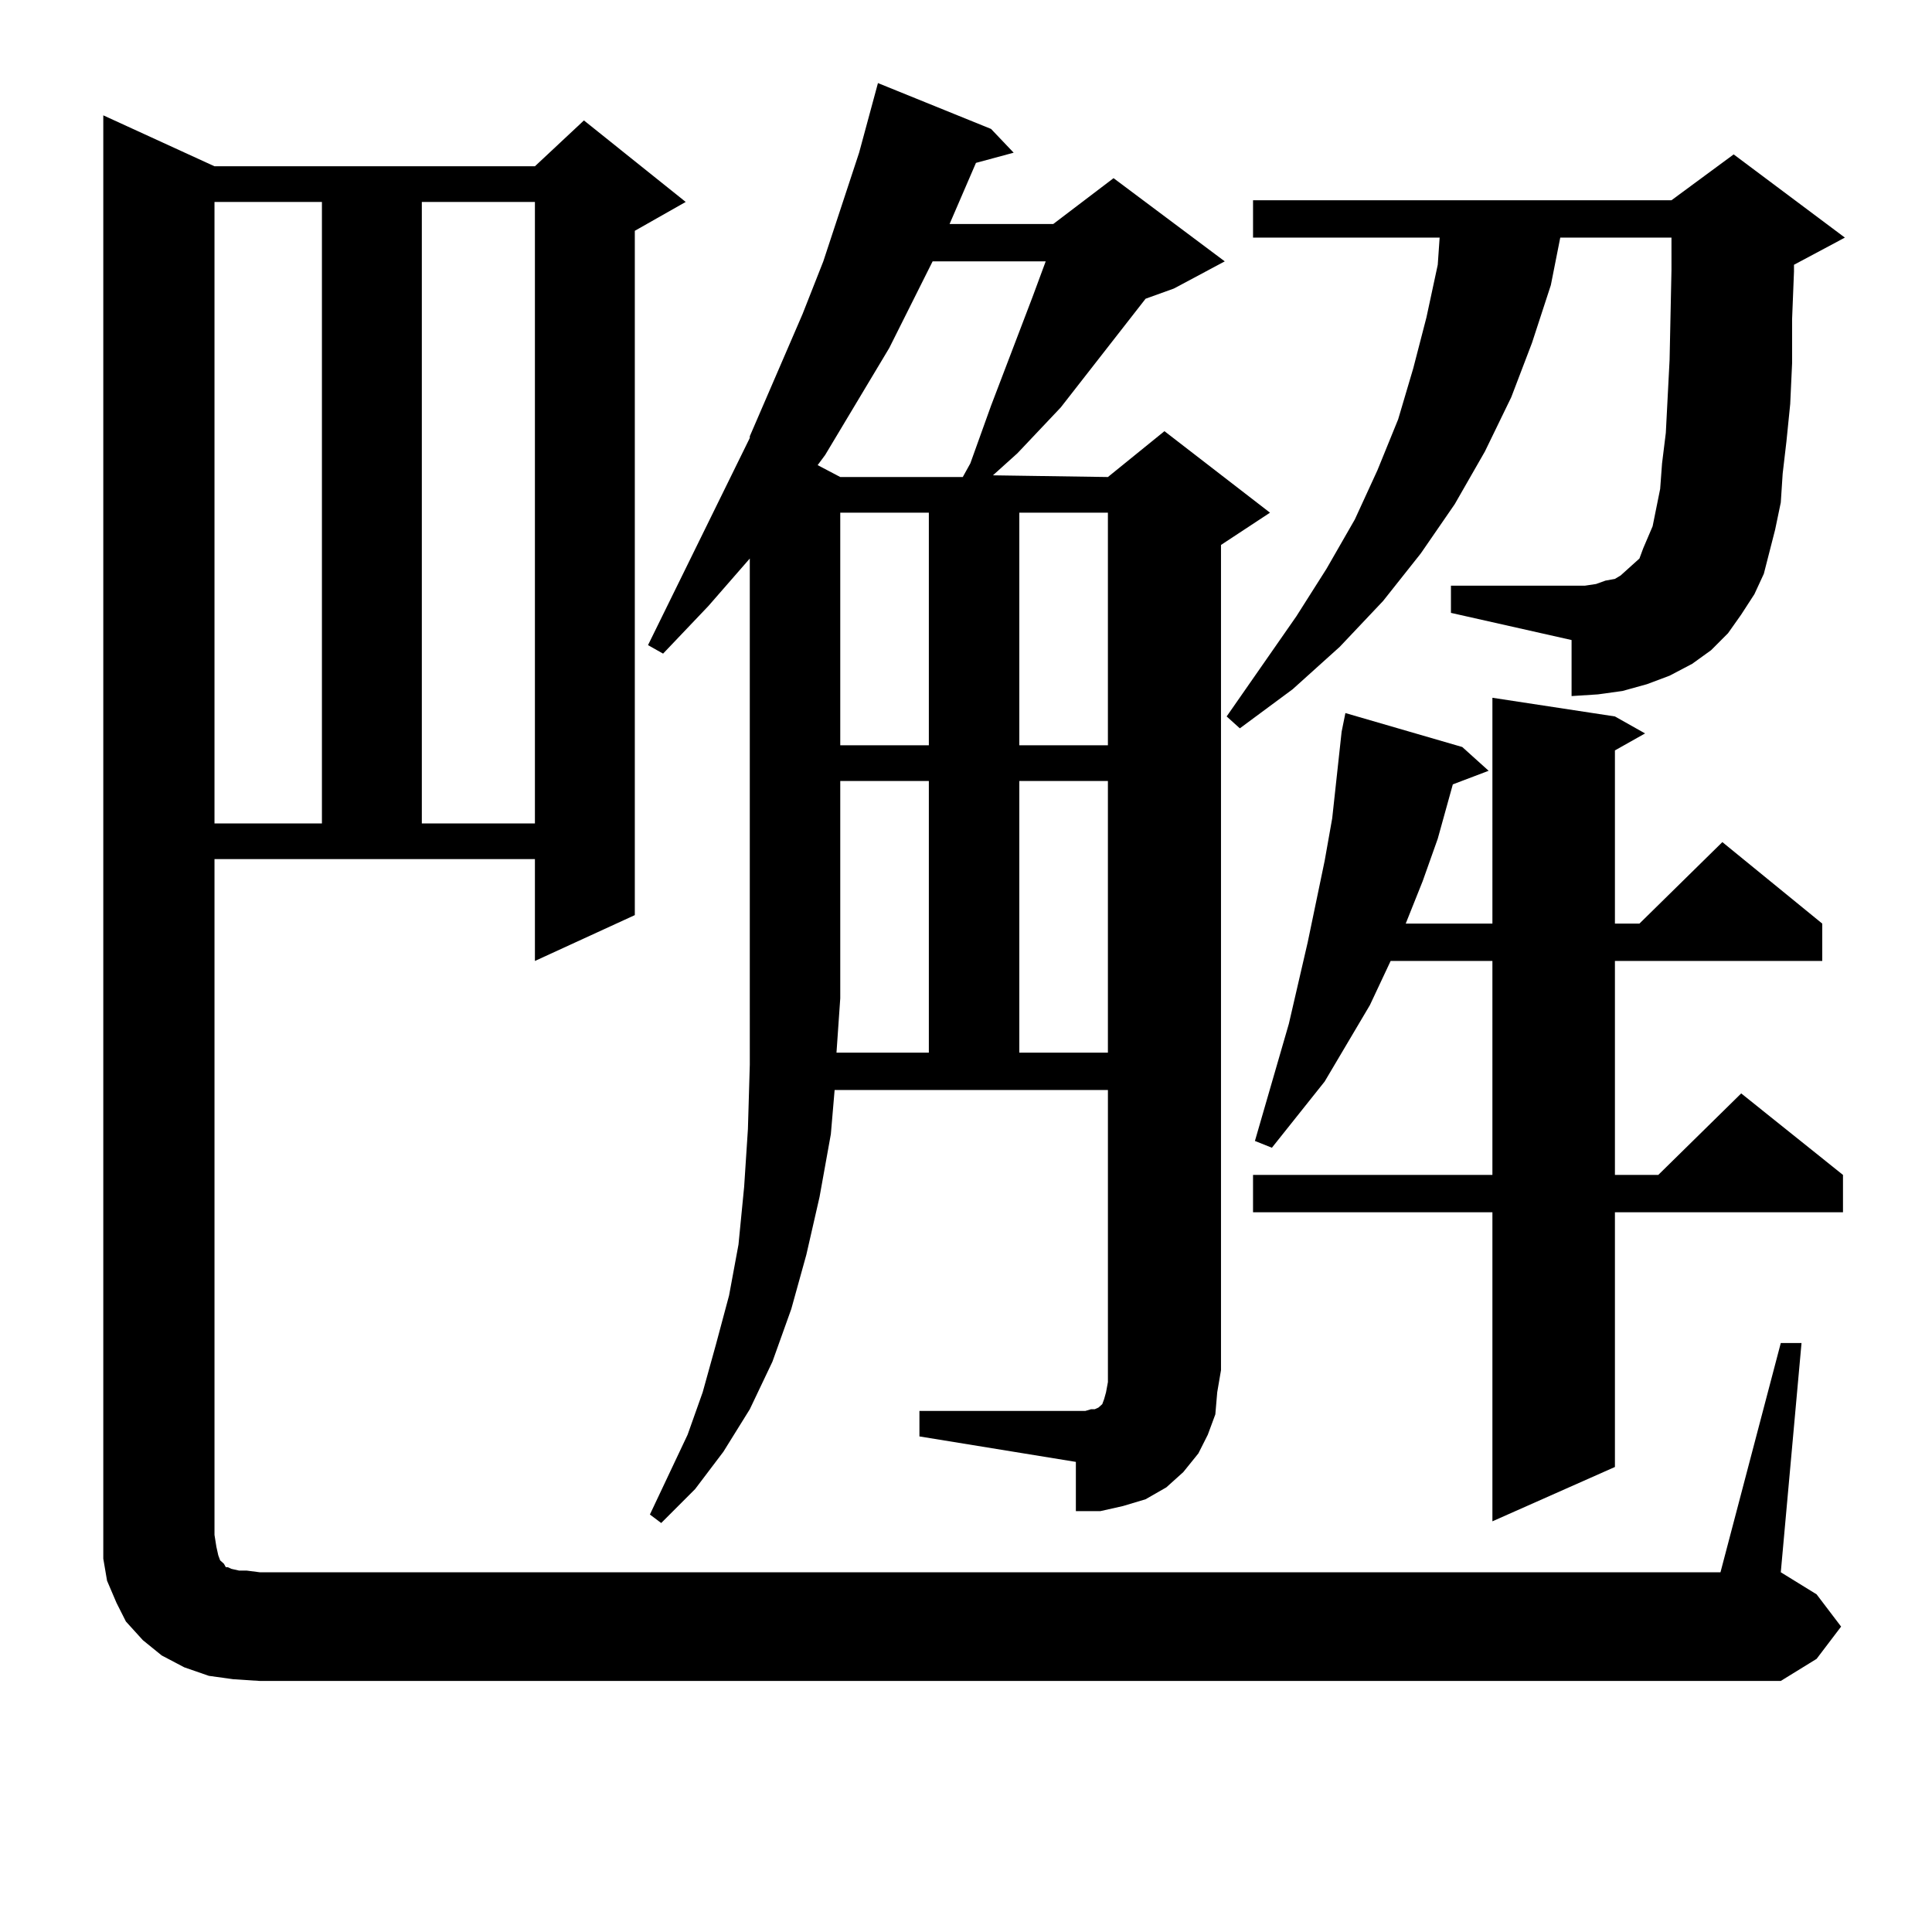 <?xml version="1.0" encoding="utf-8"?>
<!-- Generator: Adobe Illustrator 16.0.0, SVG Export Plug-In . SVG Version: 6.00 Build 0)  -->
<!DOCTYPE svg PUBLIC "-//W3C//DTD SVG 1.1//EN" "http://www.w3.org/Graphics/SVG/1.1/DTD/svg11.dtd">
<svg version="1.1" id="图层_1" xmlns="http://www.w3.org/2000/svg" xmlns:xlink="http://www.w3.org/1999/xlink" x="0px" y="0px"
	 width="1000px" height="1000px" viewBox="0 0 1000 1000" enable-background="new 0 0 1000 1000" xml:space="preserve">
<path d="M921.733,695.148h10.731l-10.731,118.652l18.536,11.426l12.683,16.699l-12.683,16.699l-18.536,11.426H134.436l-13.658-0.879
	l-12.683-1.758l-12.683-4.395l-11.707-6.152l-9.756-7.91l-8.78-9.668l-4.878-9.668l-4.878-11.426l-1.951-11.426V59.699l57.56,26.367
	h165.85l25.365-23.73l52.682,42.188l-26.341,14.941v354.199l-51.706,23.73V444.66h-165.85v349.805l0.976,6.152l0.976,4.395
	l0.976,2.637l1.951,1.758l0.976,1.758h0.976l1.951,0.879l3.902,0.879h3.902l6.829,0.879h756.079L921.733,695.148z M111.021,104.523
	v321.68h55.608v-321.68H111.021z M218.336,104.523v321.68h58.535v-321.68H218.336z M629.058,732.063l-3.902,10.547l-4.878,9.668
	l-7.805,9.668l-8.78,7.91l-10.731,6.152l-11.707,3.516l-11.707,2.637h-12.683v-25.488l-80.974-13.184v-13.184h85.852l2.927-0.879
	h1.951l1.951-0.879l0.976-0.879l0.976-0.879l0.976-2.637l0.976-3.516l0.976-5.273v-6.152v-145.02h-141.46l-1.951,22.852
	l-5.854,32.52l-6.829,29.883l-7.805,28.125l-9.756,27.246l-11.707,24.609l-13.658,21.973l-14.634,19.336l-17.561,17.578
	l-5.854-4.395l19.512-41.309l7.805-21.973l6.829-24.609l6.829-25.488l4.878-26.367l2.927-29.883l1.951-29.883l0.976-33.398V516.73
	V289.094l-21.463,24.609l-23.414,24.609l-7.805-4.395l52.682-107.227v-1.758v0.879l27.316-63.281l10.731-27.246l18.536-56.25
	L454.428,43l58.535,23.73l11.707,12.305l-19.512,5.273L491.5,115.949h53.657l31.219-23.73l57.56,43.066l-26.341,14.063
	l-14.634,5.273l-43.901,56.25l-22.438,23.73l-12.683,11.426l59.511,0.879l29.268-23.73l54.633,42.188l-25.365,16.699v427.148
	l-1.951,11.426L629.058,732.063z M482.72,135.285l-22.438,44.824l-33.17,55.371l-3.902,5.273l11.707,6.152h63.413l3.902-7.031
	l10.731-29.883l21.463-56.25l4.878-13.184l1.951-5.273H482.72z M480.769,544.855V404.23h-45.853v112.5l-1.951,28.125H480.769z
	 M434.916,265.363v120.41h45.853v-120.41H434.916z M527.597,265.363v120.41h45.853v-120.41H527.597z M527.597,404.23v140.625h45.853
	V404.23H527.597z M901.246,318.098l-6.829,9.668l-8.78,8.789l-9.756,7.031l-11.707,6.152l-11.707,4.395l-12.683,3.516l-12.683,1.758
	l-13.658,0.879v-29.004l-62.438-14.063v-14.063h69.267l5.854-0.879l4.878-1.758l4.878-0.879l2.927-1.758l2.927-2.637l2.927-2.637
	l3.902-3.516l1.951-5.273l4.878-11.426l3.902-19.336l0.976-13.184l1.951-15.82l1.951-37.793l0.976-46.582V122.98h-57.56
	l-4.878,24.609l-9.756,29.883l-10.731,28.125l-13.658,28.125l-15.609,27.246l-17.561,25.488l-19.512,24.609l-22.438,23.73
	l-24.39,21.973l-27.316,20.215l-6.829-6.152l36.097-51.855l15.609-24.609l14.634-25.488l11.707-25.488l10.731-26.367l7.805-26.367
	l6.829-26.367l5.854-27.246l0.976-14.063h-96.583v-19.336h216.58l32.194-23.73l57.56,43.066l-26.341,14.063v3.516l-0.976,24.609
	v22.852l-0.976,21.094l-1.951,19.336l-1.951,16.699l-0.976,14.941l-2.927,14.063l-2.927,11.426l-2.927,11.426l-4.878,10.547
	L901.246,318.098z M835.882,370.832l15.609,8.789l-15.609,8.789v89.648h12.683l42.926-42.188l51.706,42.188v19.336H835.882v110.742
	h22.438l42.926-42.188l52.682,42.188v19.336H835.882v131.836l-63.413,28.125V627.473H648.569v-19.336h123.899V497.395h-52.682
	l-10.731,22.852l-23.414,39.551l-27.316,34.277l-8.78-3.516l17.561-60.645l9.756-42.188l8.78-42.188l3.902-21.973l4.878-44.824
	l1.951-9.668l60.486,17.578l13.658,12.305l-18.536,7.031l-7.805,28.125l-7.805,21.973l-8.78,21.973h44.877V361.164L835.882,370.832z
	"/>
</svg>
